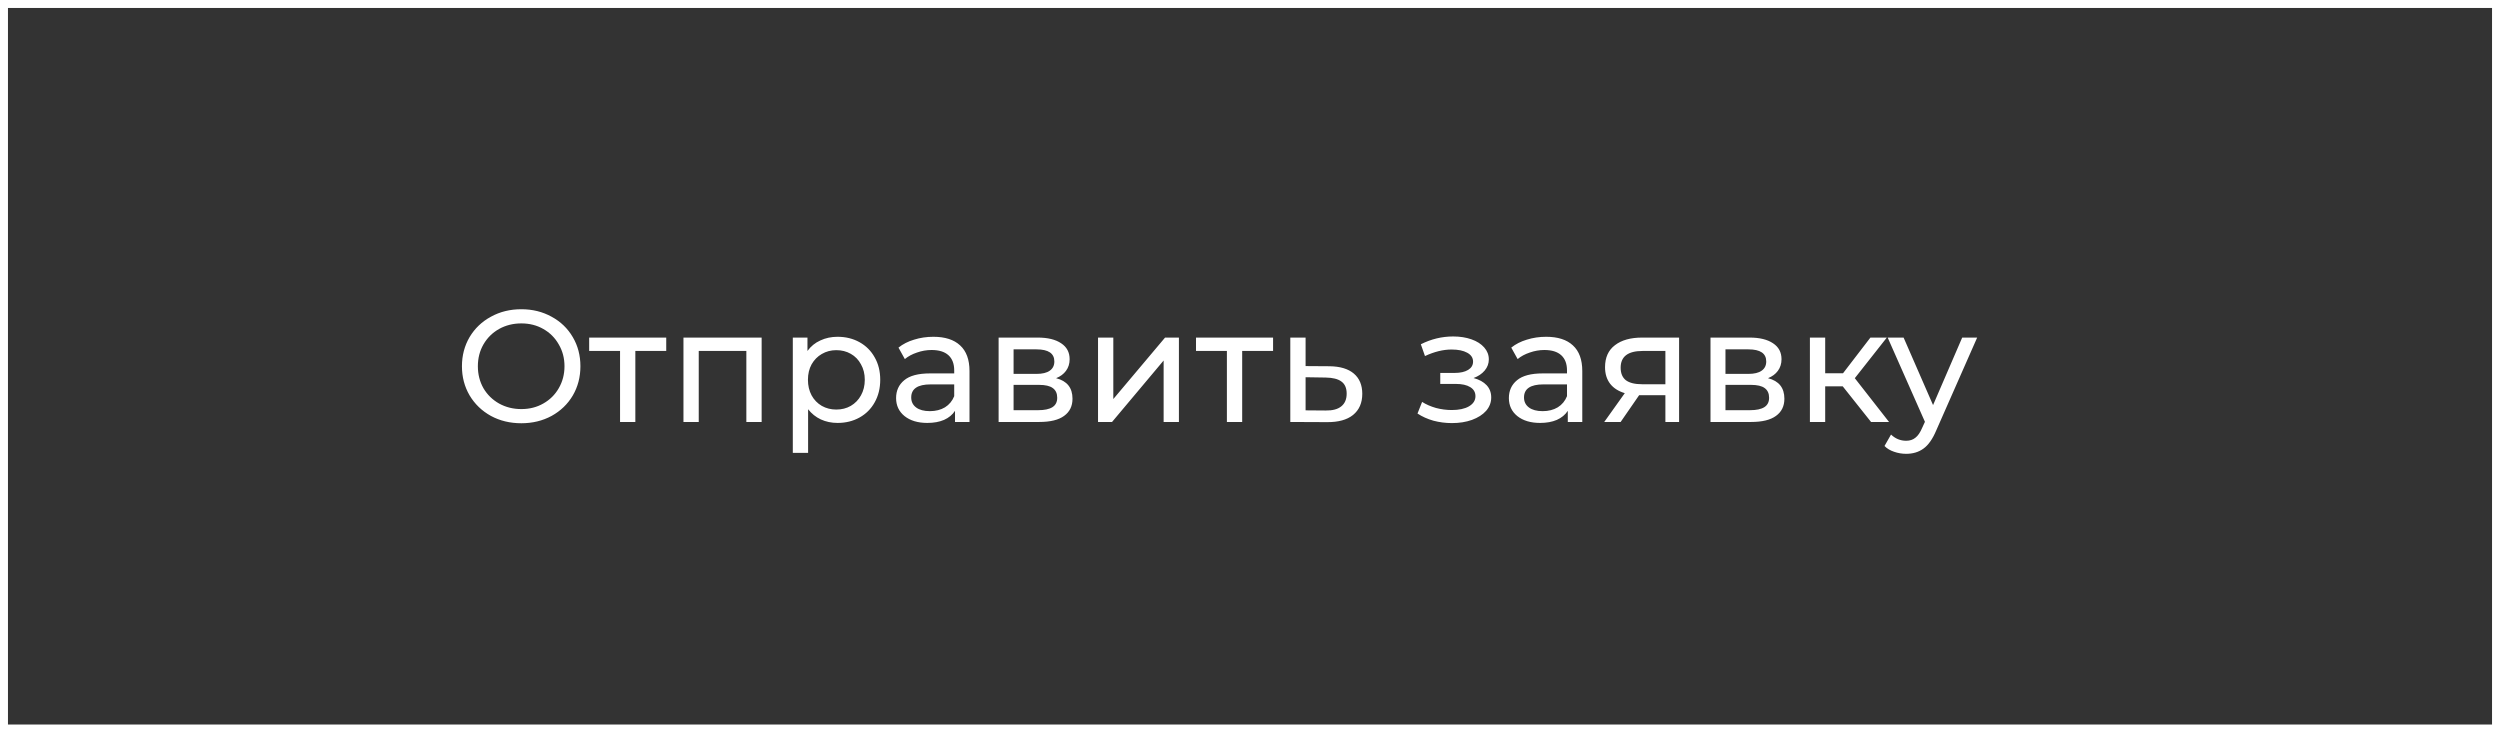 <?xml version="1.0" encoding="UTF-8"?> <svg xmlns="http://www.w3.org/2000/svg" width="314" height="92" viewBox="0 0 314 92" fill="none"><rect x="0" y="0" width="314" height="92" fill="#333333" stroke="none"/> <rect x="0.5" y="0.5" width="313" height="91" stroke="white"></rect> <path d="M65.48 53.16C64.067 53.16 62.793 52.853 61.66 52.24C60.527 51.613 59.633 50.753 58.98 49.66C58.34 48.567 58.02 47.347 58.02 46C58.02 44.653 58.34 43.433 58.98 42.34C59.633 41.247 60.527 40.393 61.66 39.78C62.793 39.153 64.067 38.84 65.48 38.84C66.88 38.84 68.147 39.153 69.28 39.78C70.413 40.393 71.3 41.247 71.94 42.34C72.58 43.42 72.9 44.64 72.9 46C72.9 47.36 72.58 48.587 71.94 49.68C71.3 50.76 70.413 51.613 69.28 52.24C68.147 52.853 66.88 53.16 65.48 53.16ZM65.48 51.38C66.507 51.38 67.427 51.147 68.24 50.68C69.067 50.213 69.713 49.573 70.18 48.76C70.66 47.933 70.9 47.013 70.9 46C70.9 44.987 70.66 44.073 70.18 43.26C69.713 42.433 69.067 41.787 68.24 41.32C67.427 40.853 66.507 40.62 65.48 40.62C64.453 40.62 63.52 40.853 62.68 41.32C61.853 41.787 61.2 42.433 60.72 43.26C60.253 44.073 60.02 44.987 60.02 46C60.02 47.013 60.253 47.933 60.72 48.76C61.2 49.573 61.853 50.213 62.68 50.68C63.52 51.147 64.453 51.38 65.48 51.38ZM83.679 44.08H79.799V53H77.879V44.08H73.999V42.4H83.679V44.08ZM95.662 42.4V53H93.742V44.08H87.762V53H85.842V42.4H95.662ZM105.197 42.3C106.224 42.3 107.144 42.527 107.957 42.98C108.771 43.433 109.404 44.067 109.857 44.88C110.324 45.693 110.557 46.633 110.557 47.7C110.557 48.767 110.324 49.713 109.857 50.54C109.404 51.353 108.771 51.987 107.957 52.44C107.144 52.893 106.224 53.12 105.197 53.12C104.437 53.12 103.737 52.973 103.097 52.68C102.471 52.387 101.937 51.96 101.497 51.4V56.88H99.577V42.4H101.417V44.08C101.844 43.493 102.384 43.053 103.037 42.76C103.691 42.453 104.411 42.3 105.197 42.3ZM105.037 51.44C105.717 51.44 106.324 51.287 106.857 50.98C107.404 50.66 107.831 50.22 108.137 49.66C108.457 49.087 108.617 48.433 108.617 47.7C108.617 46.967 108.457 46.32 108.137 45.76C107.831 45.187 107.404 44.747 106.857 44.44C106.324 44.133 105.717 43.98 105.037 43.98C104.371 43.98 103.764 44.14 103.217 44.46C102.684 44.767 102.257 45.2 101.937 45.76C101.631 46.32 101.477 46.967 101.477 47.7C101.477 48.433 101.631 49.087 101.937 49.66C102.244 50.22 102.671 50.66 103.217 50.98C103.764 51.287 104.371 51.44 105.037 51.44ZM117.229 42.3C118.696 42.3 119.816 42.66 120.589 43.38C121.376 44.1 121.769 45.173 121.769 46.6V53H119.949V51.6C119.629 52.093 119.169 52.473 118.569 52.74C117.982 52.993 117.282 53.12 116.469 53.12C115.282 53.12 114.329 52.833 113.609 52.26C112.902 51.687 112.549 50.933 112.549 50C112.549 49.067 112.889 48.32 113.569 47.76C114.249 47.187 115.329 46.9 116.809 46.9H119.849V46.52C119.849 45.693 119.609 45.06 119.129 44.62C118.649 44.18 117.942 43.96 117.009 43.96C116.382 43.96 115.769 44.067 115.169 44.28C114.569 44.48 114.062 44.753 113.649 45.1L112.849 43.66C113.396 43.22 114.049 42.887 114.809 42.66C115.569 42.42 116.376 42.3 117.229 42.3ZM116.789 51.64C117.522 51.64 118.156 51.48 118.689 51.16C119.222 50.827 119.609 50.36 119.849 49.76V48.28H116.889C115.262 48.28 114.449 48.827 114.449 49.92C114.449 50.453 114.656 50.873 115.069 51.18C115.482 51.487 116.056 51.64 116.789 51.64ZM132.646 47.5C134.02 47.847 134.706 48.707 134.706 50.08C134.706 51.013 134.353 51.733 133.646 52.24C132.953 52.747 131.913 53 130.526 53H125.426V42.4H130.346C131.6 42.4 132.58 42.64 133.286 43.12C133.993 43.587 134.346 44.253 134.346 45.12C134.346 45.68 134.193 46.167 133.886 46.58C133.593 46.98 133.18 47.287 132.646 47.5ZM127.306 46.96H130.186C130.92 46.96 131.473 46.827 131.846 46.56C132.233 46.293 132.426 45.907 132.426 45.4C132.426 44.387 131.68 43.88 130.186 43.88H127.306V46.96ZM130.386 51.52C131.186 51.52 131.786 51.393 132.186 51.14C132.586 50.887 132.786 50.493 132.786 49.96C132.786 49.413 132.6 49.007 132.226 48.74C131.866 48.473 131.293 48.34 130.506 48.34H127.306V51.52H130.386ZM137.912 42.4H139.832V50.12L146.332 42.4H148.072V53H146.152V45.28L139.672 53H137.912V42.4ZM159.898 44.08H156.018V53H154.098V44.08H150.218V42.4H159.898V44.08ZM166.962 46C168.308 46.013 169.335 46.32 170.042 46.92C170.748 47.52 171.102 48.367 171.102 49.46C171.102 50.607 170.715 51.493 169.942 52.12C169.182 52.733 168.088 53.033 166.662 53.02L162.062 53V42.4H163.982V45.98L166.962 46ZM166.502 51.56C167.368 51.573 168.022 51.4 168.462 51.04C168.915 50.68 169.142 50.147 169.142 49.44C169.142 48.747 168.922 48.24 168.482 47.92C168.055 47.6 167.395 47.433 166.502 47.42L163.982 47.38V51.54L166.502 51.56ZM185.077 47.48C185.783 47.667 186.33 47.967 186.717 48.38C187.103 48.793 187.297 49.307 187.297 49.92C187.297 50.547 187.083 51.107 186.657 51.6C186.23 52.08 185.637 52.46 184.877 52.74C184.13 53.007 183.29 53.14 182.357 53.14C181.57 53.14 180.797 53.04 180.037 52.84C179.29 52.627 178.623 52.327 178.037 51.94L178.617 50.48C179.123 50.8 179.703 51.053 180.357 51.24C181.01 51.413 181.67 51.5 182.337 51.5C183.243 51.5 183.963 51.347 184.497 51.04C185.043 50.72 185.317 50.293 185.317 49.76C185.317 49.267 185.097 48.887 184.657 48.62C184.23 48.353 183.623 48.22 182.837 48.22H180.897V46.84H182.697C183.417 46.84 183.983 46.713 184.397 46.46C184.81 46.207 185.017 45.86 185.017 45.42C185.017 44.94 184.77 44.567 184.277 44.3C183.797 44.033 183.143 43.9 182.317 43.9C181.263 43.9 180.15 44.173 178.977 44.72L178.457 43.24C179.75 42.587 181.103 42.26 182.517 42.26C183.37 42.26 184.137 42.38 184.817 42.62C185.497 42.86 186.03 43.2 186.417 43.64C186.803 44.08 186.997 44.58 186.997 45.14C186.997 45.66 186.823 46.127 186.477 46.54C186.13 46.953 185.663 47.267 185.077 47.48ZM194.195 42.3C195.662 42.3 196.782 42.66 197.555 43.38C198.342 44.1 198.735 45.173 198.735 46.6V53H196.915V51.6C196.595 52.093 196.135 52.473 195.535 52.74C194.949 52.993 194.249 53.12 193.435 53.12C192.249 53.12 191.295 52.833 190.575 52.26C189.869 51.687 189.515 50.933 189.515 50C189.515 49.067 189.855 48.32 190.535 47.76C191.215 47.187 192.295 46.9 193.775 46.9H196.815V46.52C196.815 45.693 196.575 45.06 196.095 44.62C195.615 44.18 194.909 43.96 193.975 43.96C193.349 43.96 192.735 44.067 192.135 44.28C191.535 44.48 191.029 44.753 190.615 45.1L189.815 43.66C190.362 43.22 191.015 42.887 191.775 42.66C192.535 42.42 193.342 42.3 194.195 42.3ZM193.755 51.64C194.489 51.64 195.122 51.48 195.655 51.16C196.189 50.827 196.575 50.36 196.815 49.76V48.28H193.855C192.229 48.28 191.415 48.827 191.415 49.92C191.415 50.453 191.622 50.873 192.035 51.18C192.449 51.487 193.022 51.64 193.755 51.64ZM210.893 42.4V53H209.173V49.64H206.093H205.873L203.553 53H201.493L204.073 49.38C203.273 49.14 202.659 48.747 202.233 48.2C201.806 47.64 201.593 46.947 201.593 46.12C201.593 44.907 202.006 43.987 202.833 43.36C203.659 42.72 204.799 42.4 206.253 42.4H210.893ZM203.553 46.18C203.553 46.887 203.773 47.413 204.213 47.76C204.666 48.093 205.339 48.26 206.233 48.26H209.173V44.08H206.313C204.473 44.08 203.553 44.78 203.553 46.18ZM222.059 47.5C223.432 47.847 224.119 48.707 224.119 50.08C224.119 51.013 223.766 51.733 223.059 52.24C222.366 52.747 221.326 53 219.939 53H214.839V42.4H219.759C221.012 42.4 221.992 42.64 222.699 43.12C223.406 43.587 223.759 44.253 223.759 45.12C223.759 45.68 223.606 46.167 223.299 46.58C223.006 46.98 222.592 47.287 222.059 47.5ZM216.719 46.96H219.599C220.332 46.96 220.886 46.827 221.259 46.56C221.646 46.293 221.839 45.907 221.839 45.4C221.839 44.387 221.092 43.88 219.599 43.88H216.719V46.96ZM219.799 51.52C220.599 51.52 221.199 51.393 221.599 51.14C221.999 50.887 222.199 50.493 222.199 49.96C222.199 49.413 222.012 49.007 221.639 48.74C221.279 48.473 220.706 48.34 219.919 48.34H216.719V51.52H219.799ZM231.444 48.52H229.244V53H227.324V42.4H229.244V46.88H231.484L234.924 42.4H236.984L232.964 47.5L237.264 53H235.004L231.444 48.52ZM248.332 42.4L243.192 54.06C242.738 55.14 242.205 55.9 241.592 56.34C240.992 56.78 240.265 57 239.412 57C238.892 57 238.385 56.913 237.892 56.74C237.412 56.58 237.012 56.34 236.692 56.02L237.512 54.58C238.058 55.1 238.692 55.36 239.412 55.36C239.878 55.36 240.265 55.233 240.572 54.98C240.892 54.74 241.178 54.32 241.432 53.72L241.772 52.98L237.092 42.4H239.092L242.792 50.88L246.452 42.4H248.332Z" fill="white"></path> </svg> 
